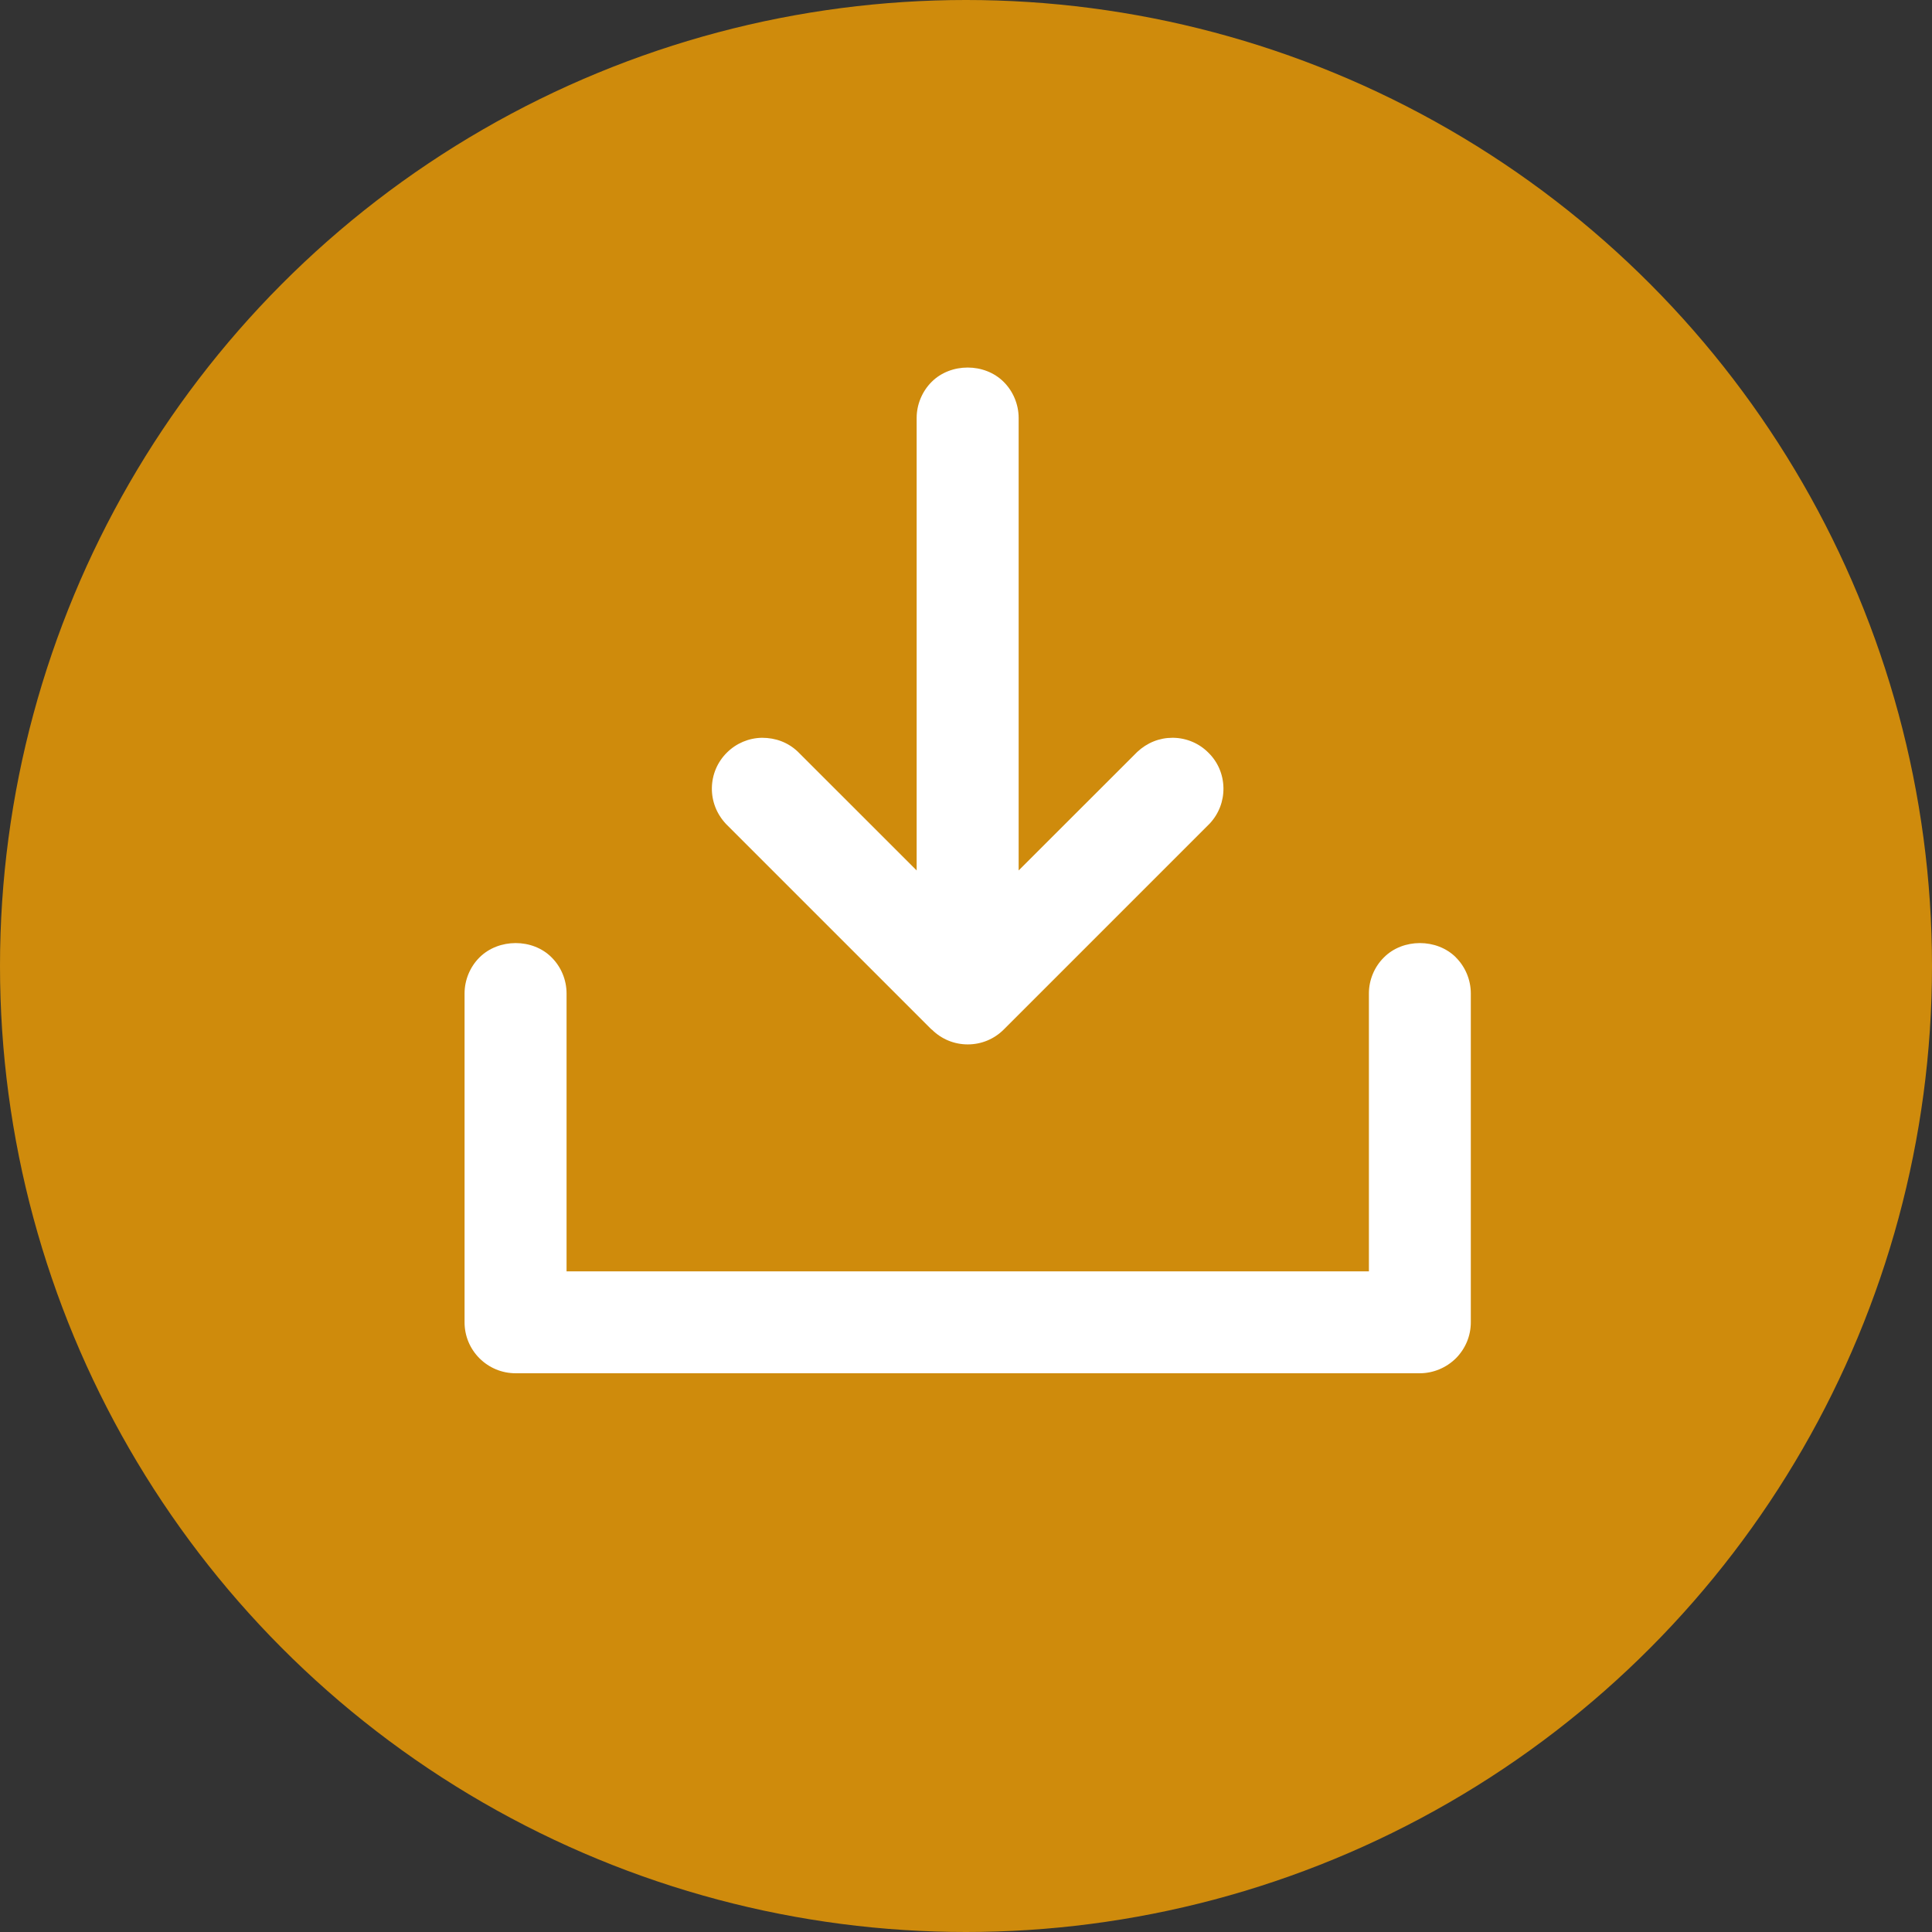 <svg xmlns="http://www.w3.org/2000/svg" id="Layer_1" viewBox="0 0 24 24"><rect x="0" y="0" width="24" height="24" fill="#333333" stroke="none"/><defs><style>      .st0 {        fill: #fff;      }      .st1 {        fill: #cf8b0c;      }    </style></defs><circle class="st1" cx="12" cy="12" r="12"></circle><g><path class="st0" d="M18.086,11.893c-.238-.238-.66-.236-.894,0-.119.117-.187.281-.187.448v3.452H7.038v-3.452c0-.167-.067-.33-.186-.448-.236-.238-.658-.236-.895-0-.118.117-.186.281-.186.448v4.085c0,.169.066.328.186.448.12.119.279.185.447.185h11.234c.165,0,.328-.067.449-.187.118-.12.184-.278.184-.446v-4.085c0-.167-.067-.33-.186-.448Z"></path><path class="st0" d="M11.575,12.789c.119.119.278.185.447.185s.328-.066.447-.185l2.56-2.56c.112-.121.172-.278.169-.442-.003-.166-.069-.321-.185-.435-.115-.117-.271-.184-.438-.187h-.01c-.162,0-.315.061-.438.176l-1.473,1.472v-5.621c0-.167-.068-.331-.186-.448-.237-.237-.657-.238-.895,0-.118.118-.186.281-.186.448v5.621l-1.479-1.478c-.121-.113-.272-.17-.443-.17-.165.003-.32.069-.436.185-.117.116-.183.271-.186.438-.002.165.058.322.176.448l2.553,2.553Z"></path></g></svg>